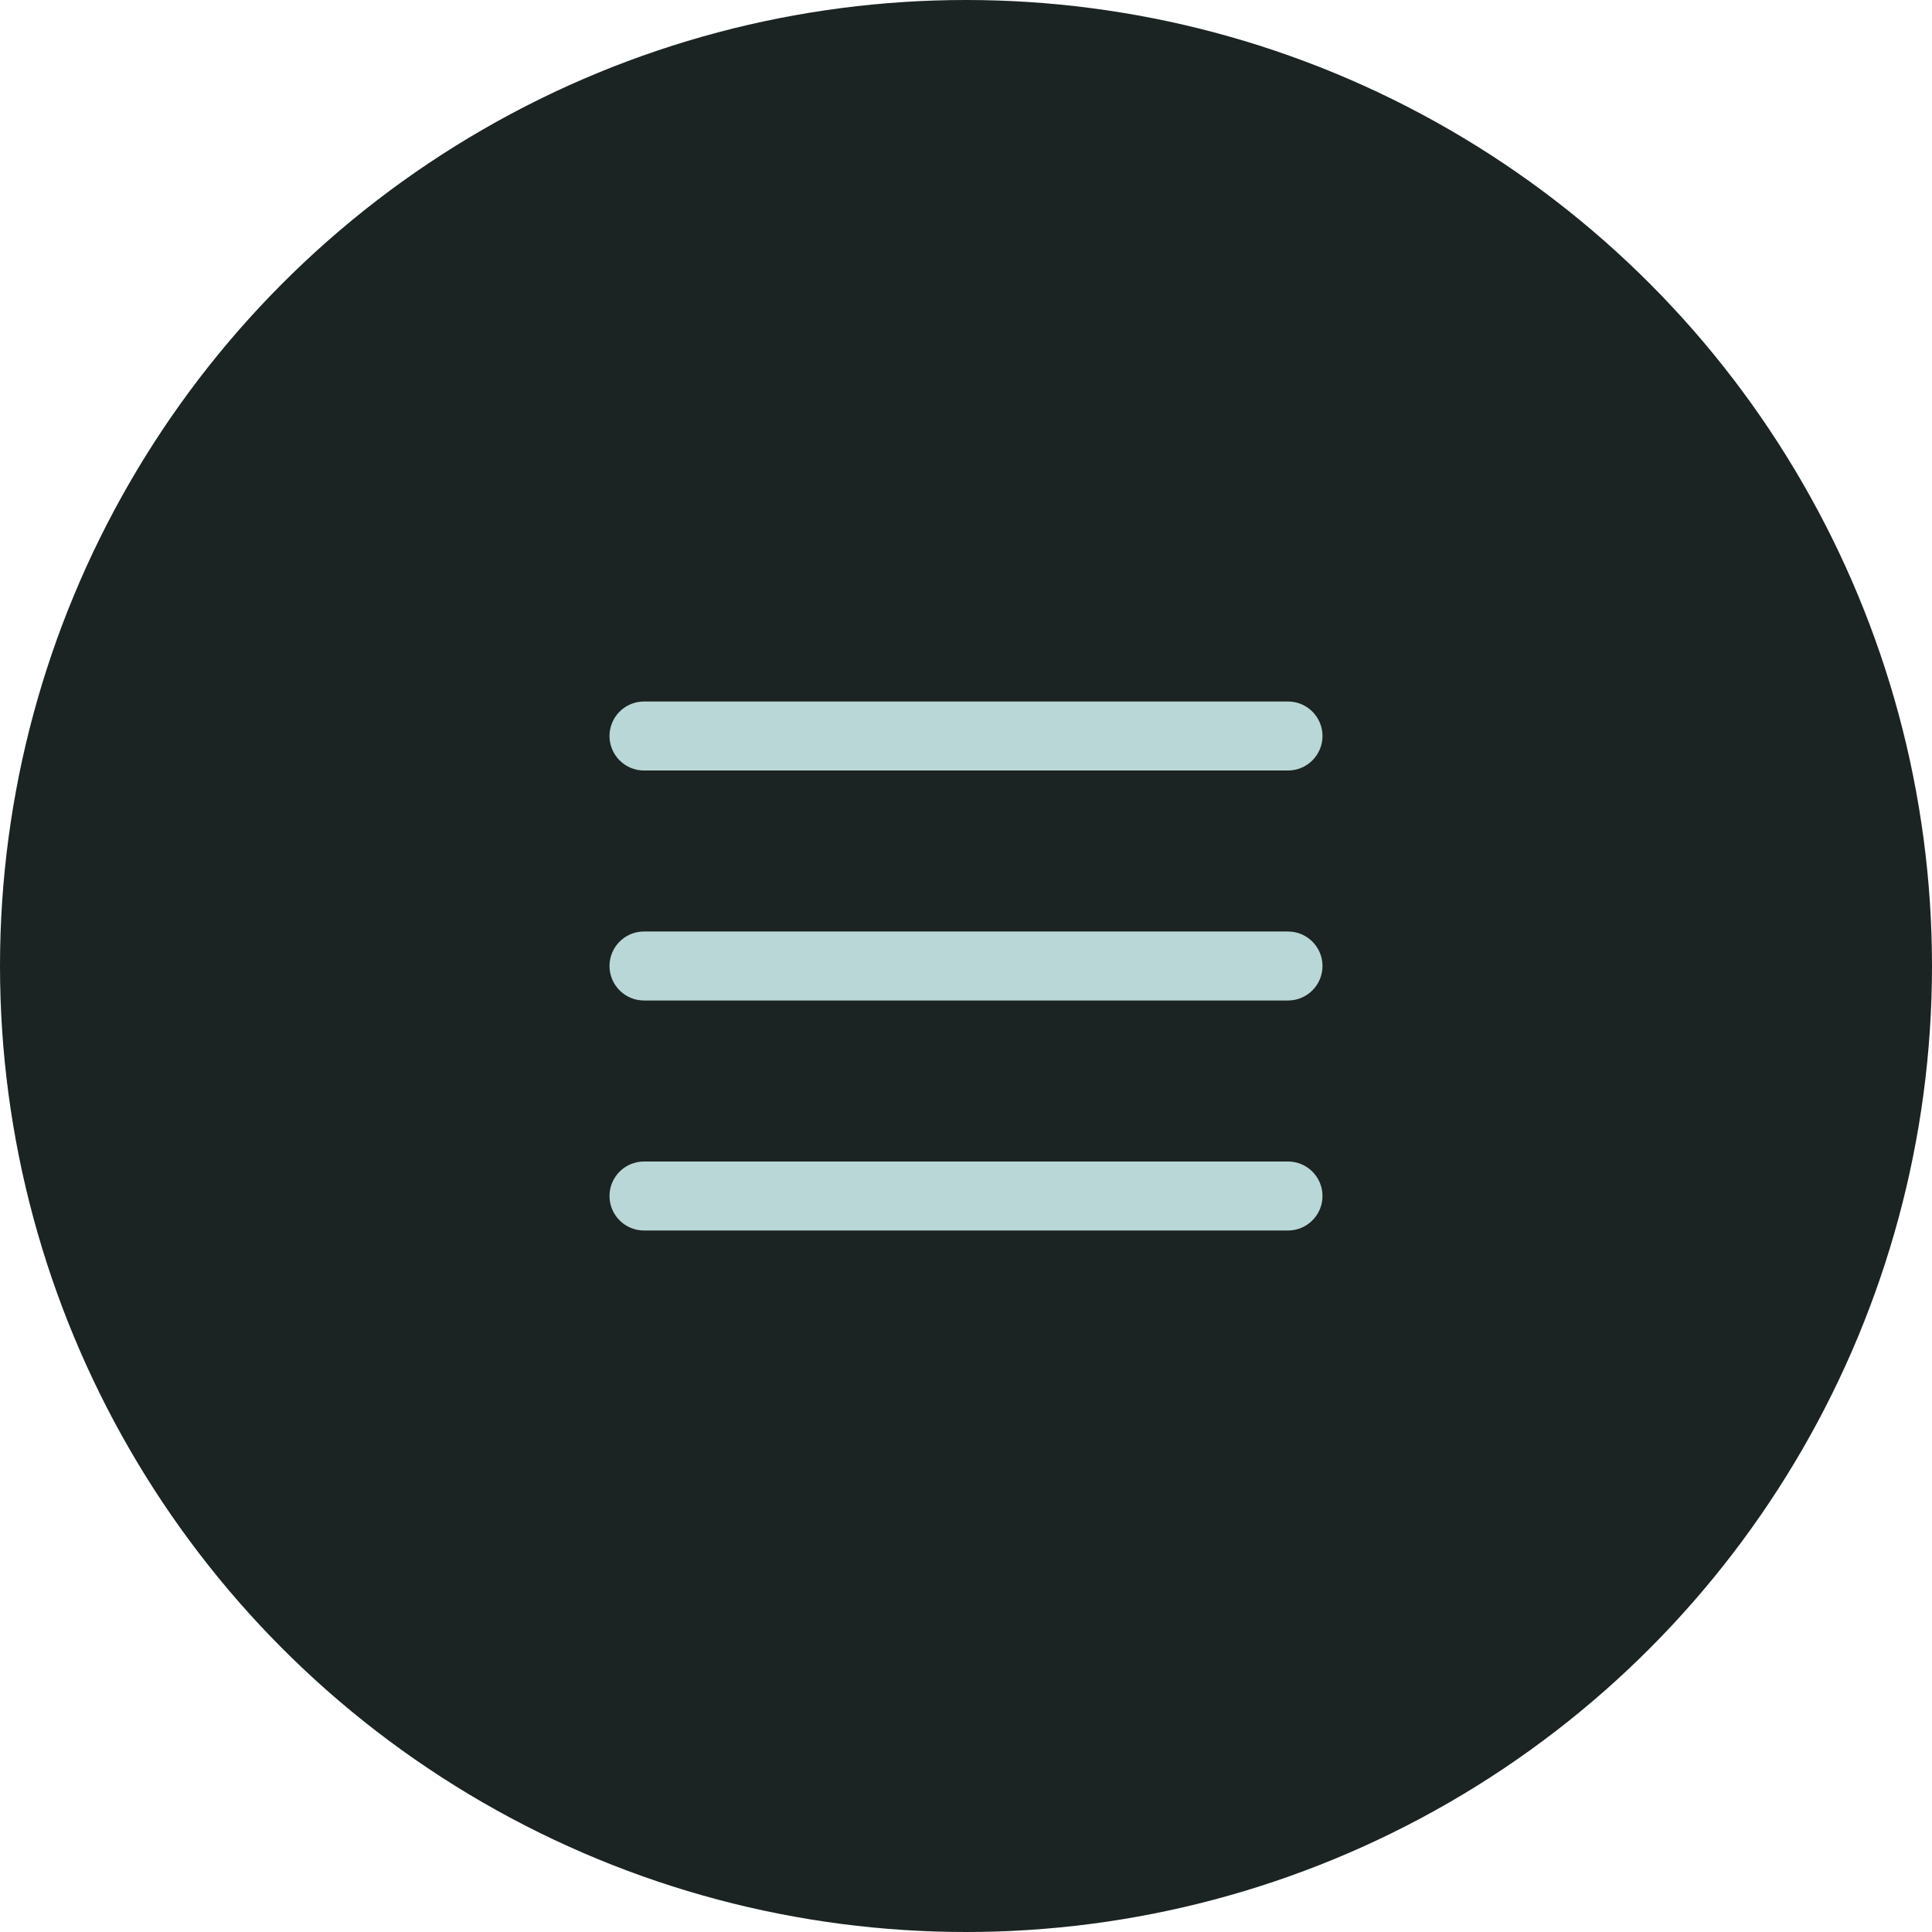 <?xml version="1.0" encoding="UTF-8"?> <svg xmlns="http://www.w3.org/2000/svg" width="42" height="42" viewBox="0 0 42 42" fill="none"><circle cx="21" cy="21" r="21" fill="#1C2323"></circle><path fill-rule="evenodd" clip-rule="evenodd" d="M28.75 21C28.75 20.586 28.414 20.25 28 20.25H14C13.586 20.25 13.25 20.586 13.25 21C13.25 21.414 13.586 21.75 14 21.75H28C28.414 21.75 28.75 21.414 28.75 21Z" fill="#B9D7D6"></path><path fill-rule="evenodd" clip-rule="evenodd" d="M28.75 16C28.75 15.586 28.414 15.25 28 15.25H14C13.586 15.25 13.25 15.586 13.25 16C13.25 16.414 13.586 16.75 14 16.75H28C28.414 16.75 28.75 16.414 28.75 16Z" fill="#B9D7D6"></path><path fill-rule="evenodd" clip-rule="evenodd" d="M28.75 26C28.75 25.586 28.414 25.25 28 25.25H14C13.586 25.25 13.25 25.586 13.25 26C13.25 26.414 13.586 26.75 14 26.75H28C28.414 26.75 28.75 26.414 28.75 26Z" fill="#B9D7D6"></path></svg> 